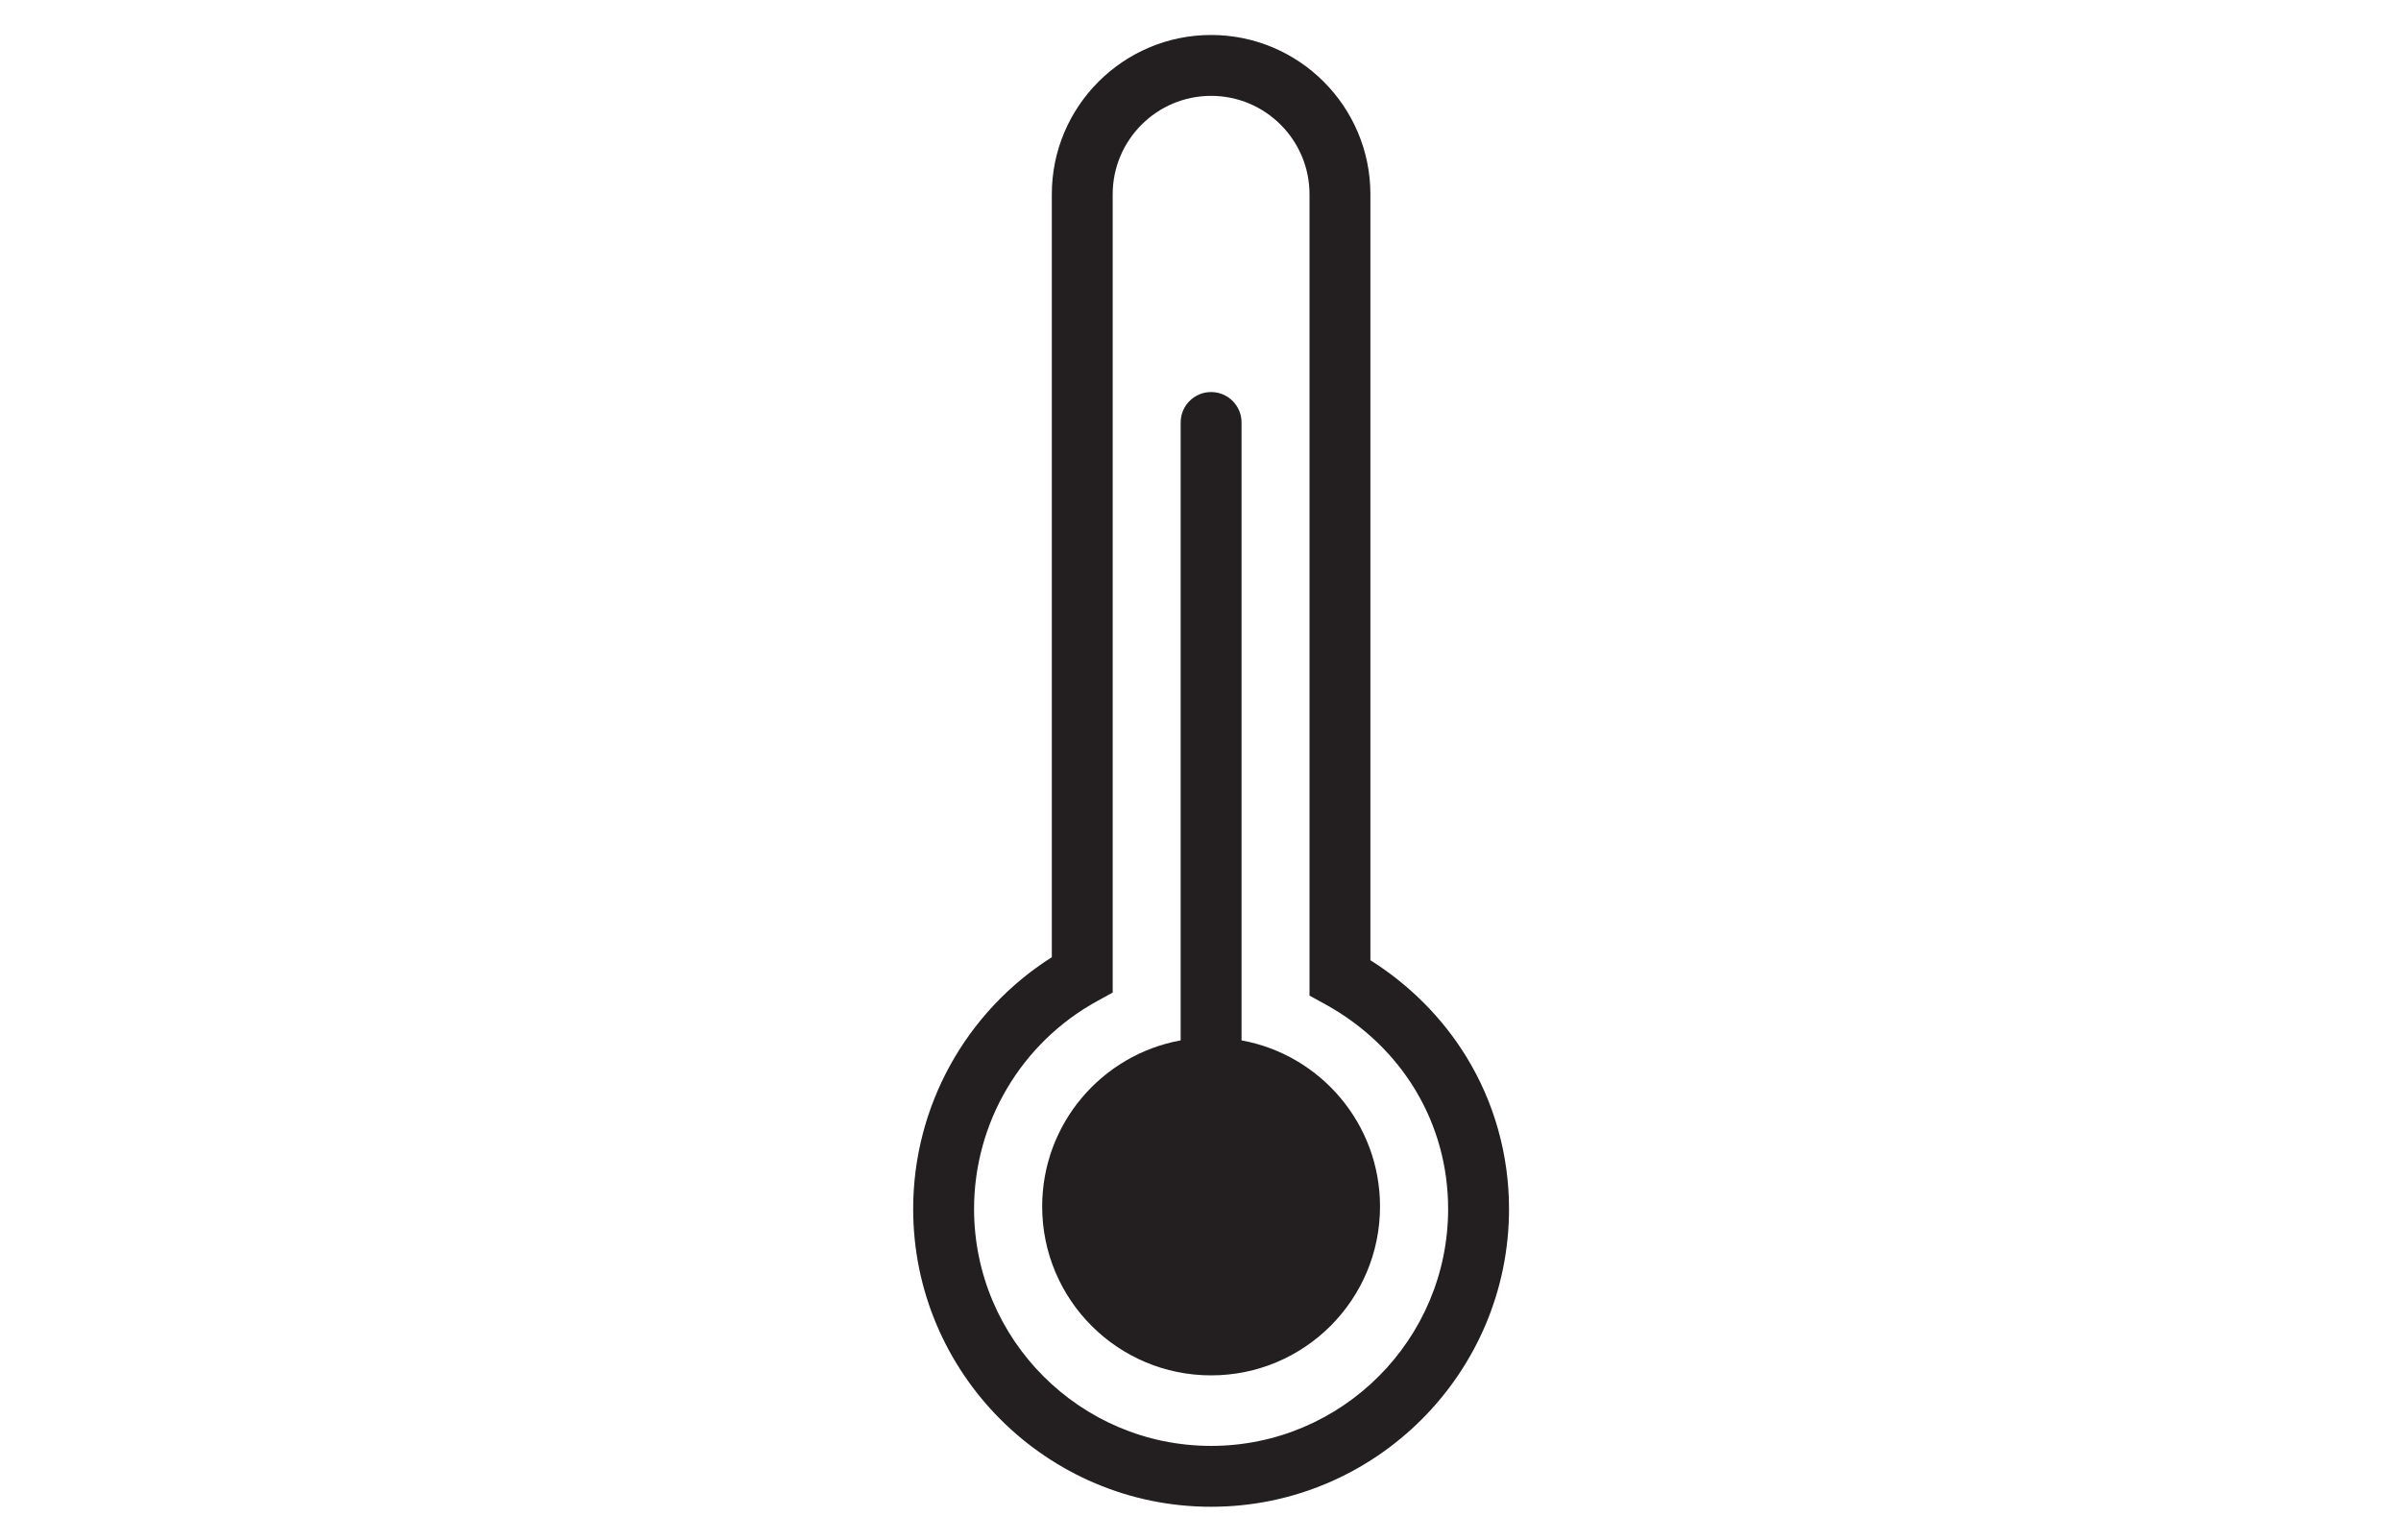 <?xml version="1.0" encoding="UTF-8"?>
<svg id="OUTLINES" xmlns="http://www.w3.org/2000/svg" xmlns:xlink="http://www.w3.org/1999/xlink" viewBox="0 0 1616.6 1037.06">
  <defs>
    <style>
      .cls-1 {
        clip-path: url(#clippath);
      }

      .cls-2 {
        fill: none;
      }

      .cls-2, .cls-3 {
        stroke-width: 0px;
      }

      .cls-3 {
        fill: #231f20;
      }
    </style>
    <clipPath id="clippath">
      <rect class="cls-2" x="34.62" y="1.94" width="1581.98" height="1033.08"/>
    </clipPath>
  </defs>
  <g class="cls-1">
    <path class="cls-3" d="M987.18,711.58c-16-26.02-38.15-48.25-64.49-64.86V130.81c0-59.13-48.12-107.25-107.25-107.25s-107.25,48.12-107.25,107.25v513.89c-57.88,36.65-93.35,100.53-93.35,169.54,0,110.6,89.99,200.59,200.59,200.59s200.6-89.99,200.6-200.59c0-36.49-9.98-71.99-28.85-102.66ZM815.43,973.83c-88,0-159.59-71.59-159.59-159.59,0-58.19,31.7-111.8,82.73-139.9l10.61-5.84V130.81c0-36.53,29.73-66.25,66.26-66.25s66.25,29.72,66.25,66.25v539.73l10.61,5.84c51.8,28.53,82.73,80.06,82.73,137.86,0,88-71.6,159.59-159.6,159.59Z"/>
    <path class="cls-3" d="M929.17,812.6c0,62.81-50.92,113.73-113.73,113.73s-113.74-50.92-113.74-113.73c0-55.82,40.21-102.25,93.24-111.89v-416.16c0-11.32,9.17-20.5,20.5-20.5s20.5,9.18,20.5,20.5v416.16c53.03,9.65,93.23,56.07,93.23,111.89Z"/>
  </g>
</svg>